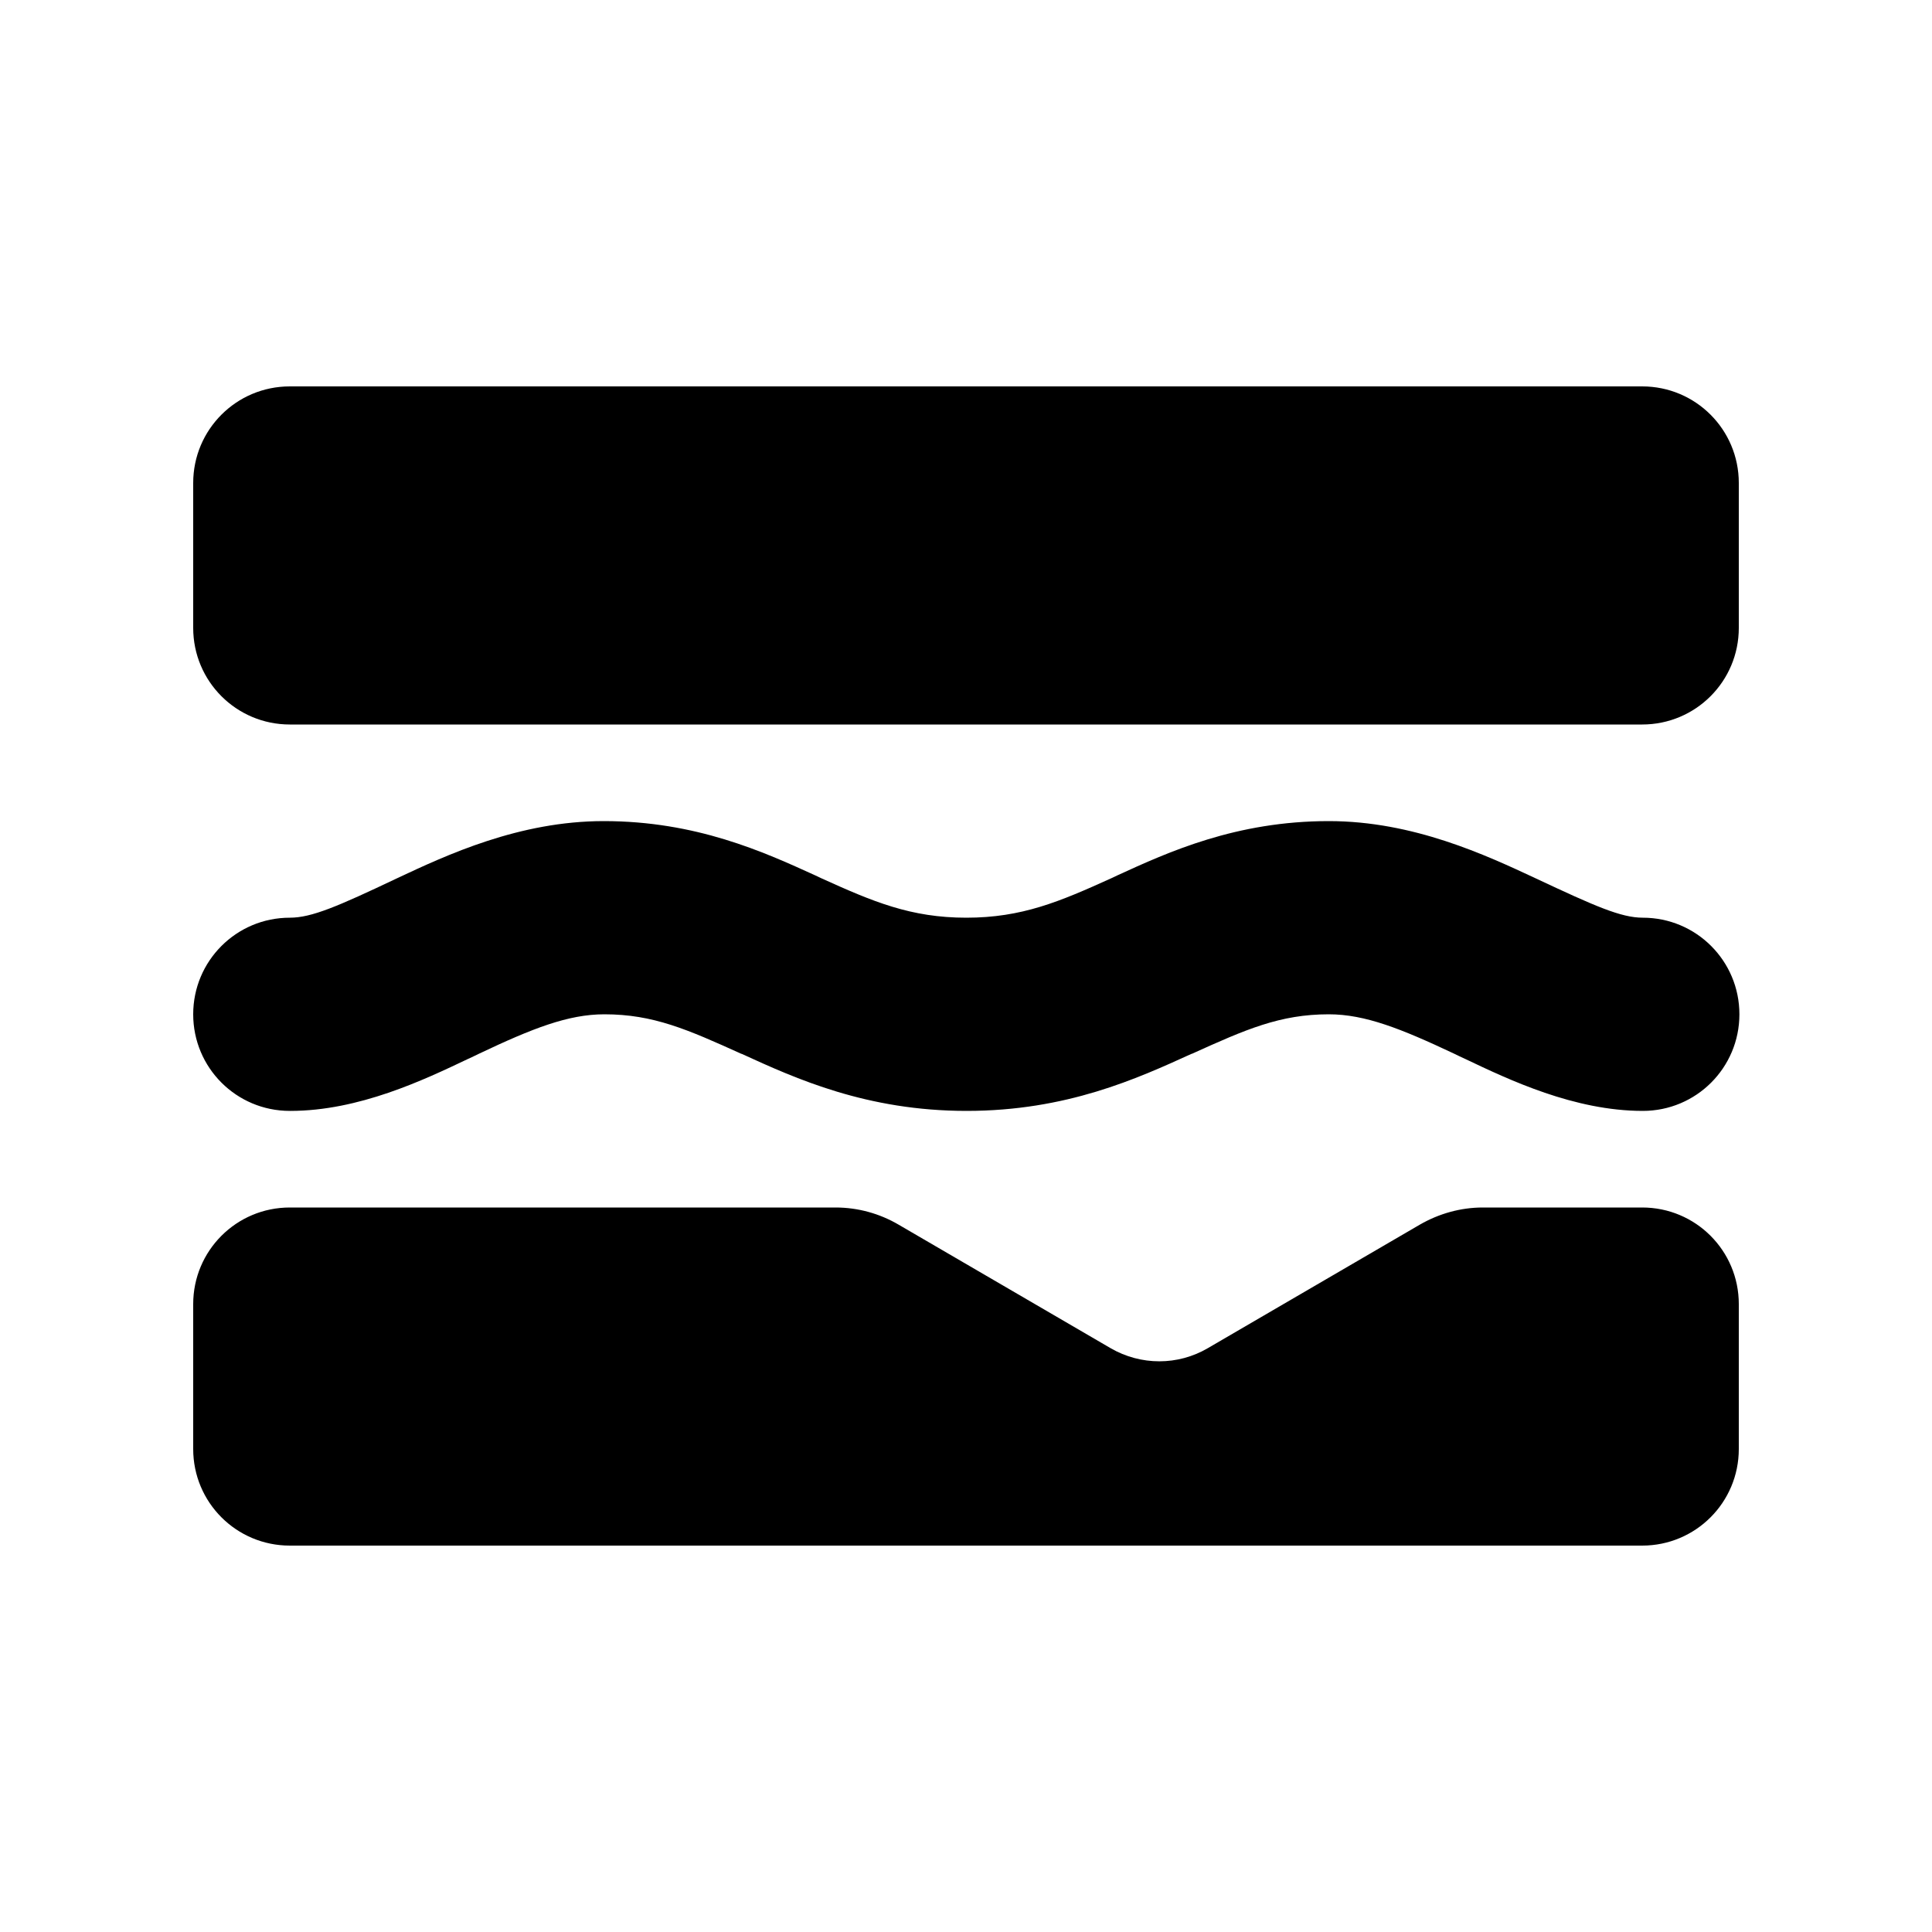 <?xml version="1.0" encoding="utf-8"?>
<svg xmlns="http://www.w3.org/2000/svg" viewBox="0 0 640 640">
  <path d="M64 160C64 142.3 78.3 128 96 128L544 128C561.7 128 576 142.3 576 160L576 208C576 225.7 561.7 240 544 240L96 240C78.3 240 64 225.7 64 208L64 160zM367.9 446.6C377.9 452.4 390.2 452.4 400.1 446.6L470.3 405.7C476.7 402 483.9 400 491.2 400L544 400C561.7 400 576 414.3 576 432L576 480C576 497.7 561.7 512 544 512L96 512C78.3 512 64 497.7 64 480L64 432C64 414.3 78.3 400 96 400L276.8 400C284.2 400 291.4 402 297.7 405.7L367.9 446.6zM96 368C78.3 368 64 353.7 64 336C64 318.3 78.3 304 96 304C103.2 304 111.8 300.3 131.4 291C148 283.2 172 272 200 272C230.6 272 253 282.2 270.1 290L272 290.9C289.2 298.7 301.7 304 320.1 304C338.5 304 351 298.7 368.2 290.9L370.1 290C387.1 282.2 409.5 272 440.2 272C468.2 272 492.3 283.3 508.8 291C528.4 300.2 537 304 544.2 304C561.9 304 576.2 318.3 576.2 336C576.2 353.7 561.9 368 544.2 368C521.5 368 499.9 357.7 485.4 350.8L485.4 350.8C484.1 350.2 482.8 349.6 481.6 349C464.2 340.8 452.2 336 440.2 336C424 336 412.7 341 394.8 349.1L394.7 349.1C376.7 357.3 353.3 368 320.2 368C287.1 368 263.6 357.3 245.7 349.1L245.6 349.1C227.7 341 216.4 336 200.2 336C188.2 336 176.3 340.7 158.8 349C157.6 349.6 156.3 350.2 155 350.8C140.5 357.7 118.9 368 96.2 368z"/>
</svg>